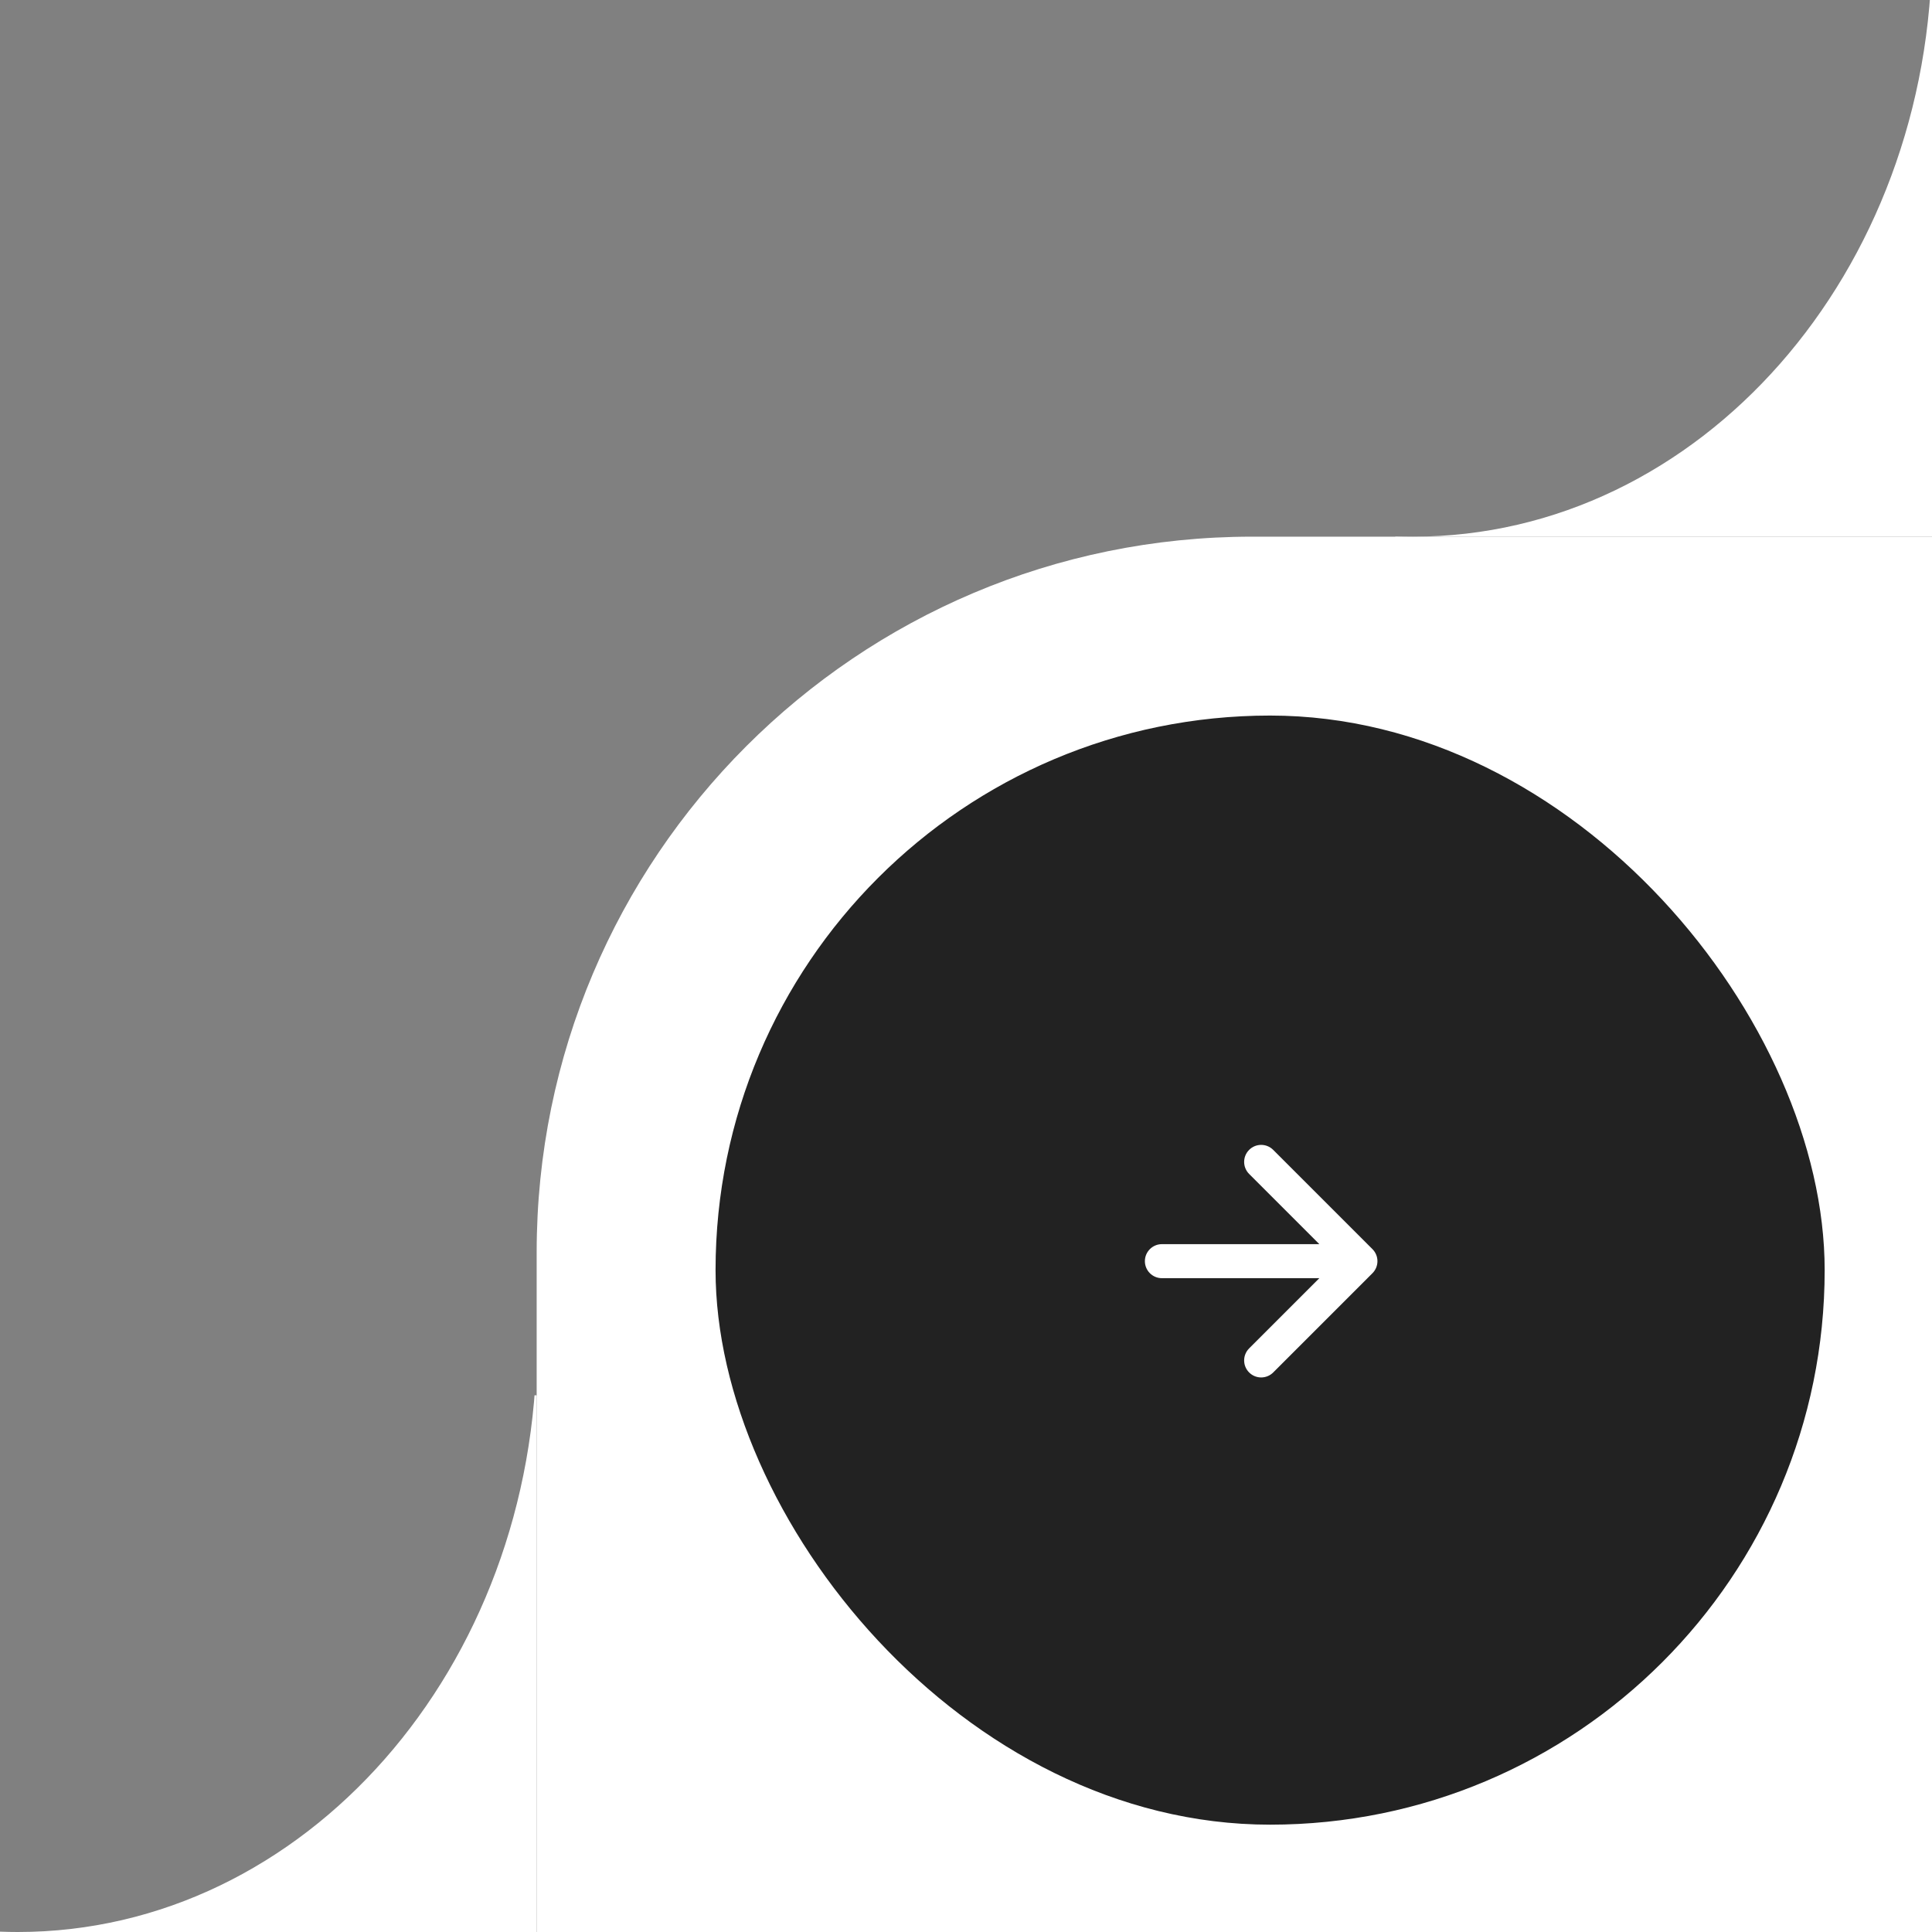 <svg xmlns="http://www.w3.org/2000/svg" width="108" height="108" viewBox="0 0 108 108" fill="none"><rect x="0" y="0" width="108" height="108" fill="#808080" stroke="none"/><g clip-path="url(#clip0_1041_10699)"><path fill-rule="evenodd" clip-rule="evenodd" d="M95.678 -30C103.131 -24.028 108 -14.161 108 -3C108 15.225 95.016 30 79 30C73.51 30 68.376 28.264 64 25.248L64 30L79 30L124 30L124 -30L95.678 -30Z" fill="white"></path></g><g clip-path="url(#clip1_1041_10699)"><path fill-rule="evenodd" clip-rule="evenodd" d="M17.678 48C25.131 53.972 30 63.839 30 75C30 93.225 17.016 108 1 108C-4.49 108 -9.623 106.264 -14 103.248L-14 108L1 108L46 108L46 48L17.678 48Z" fill="white"></path></g><path d="M30 70C30 47.909 47.909 30 70 30H108V108H30V70Z" fill="white"></path><rect x="40" y="40" width="62" height="62" rx="31" fill="#222222"></rect><path fill-rule="evenodd" clip-rule="evenodd" d="M69.827 64.279C70.199 63.907 70.801 63.907 71.173 64.279L76.721 69.827C76.9 70.006 77 70.248 77 70.5C77 70.752 76.9 70.994 76.721 71.173L71.173 76.721C70.801 77.093 70.199 77.093 69.827 76.721C69.456 76.35 69.456 75.748 69.827 75.376L73.752 71.451H64.951C64.426 71.451 64 71.025 64 70.5C64 69.975 64.426 69.549 64.951 69.549H73.752L69.827 65.624C69.456 65.252 69.456 64.65 69.827 64.279Z" fill="white"></path><defs><clipPath id="clip0_1041_10699"><rect width="30" height="30" fill="white" transform="translate(78 30) rotate(-90)"></rect></clipPath><clipPath id="clip1_1041_10699"><rect width="30" height="30" fill="white" transform="translate(0 108) rotate(-90)"></rect></clipPath></defs></svg>